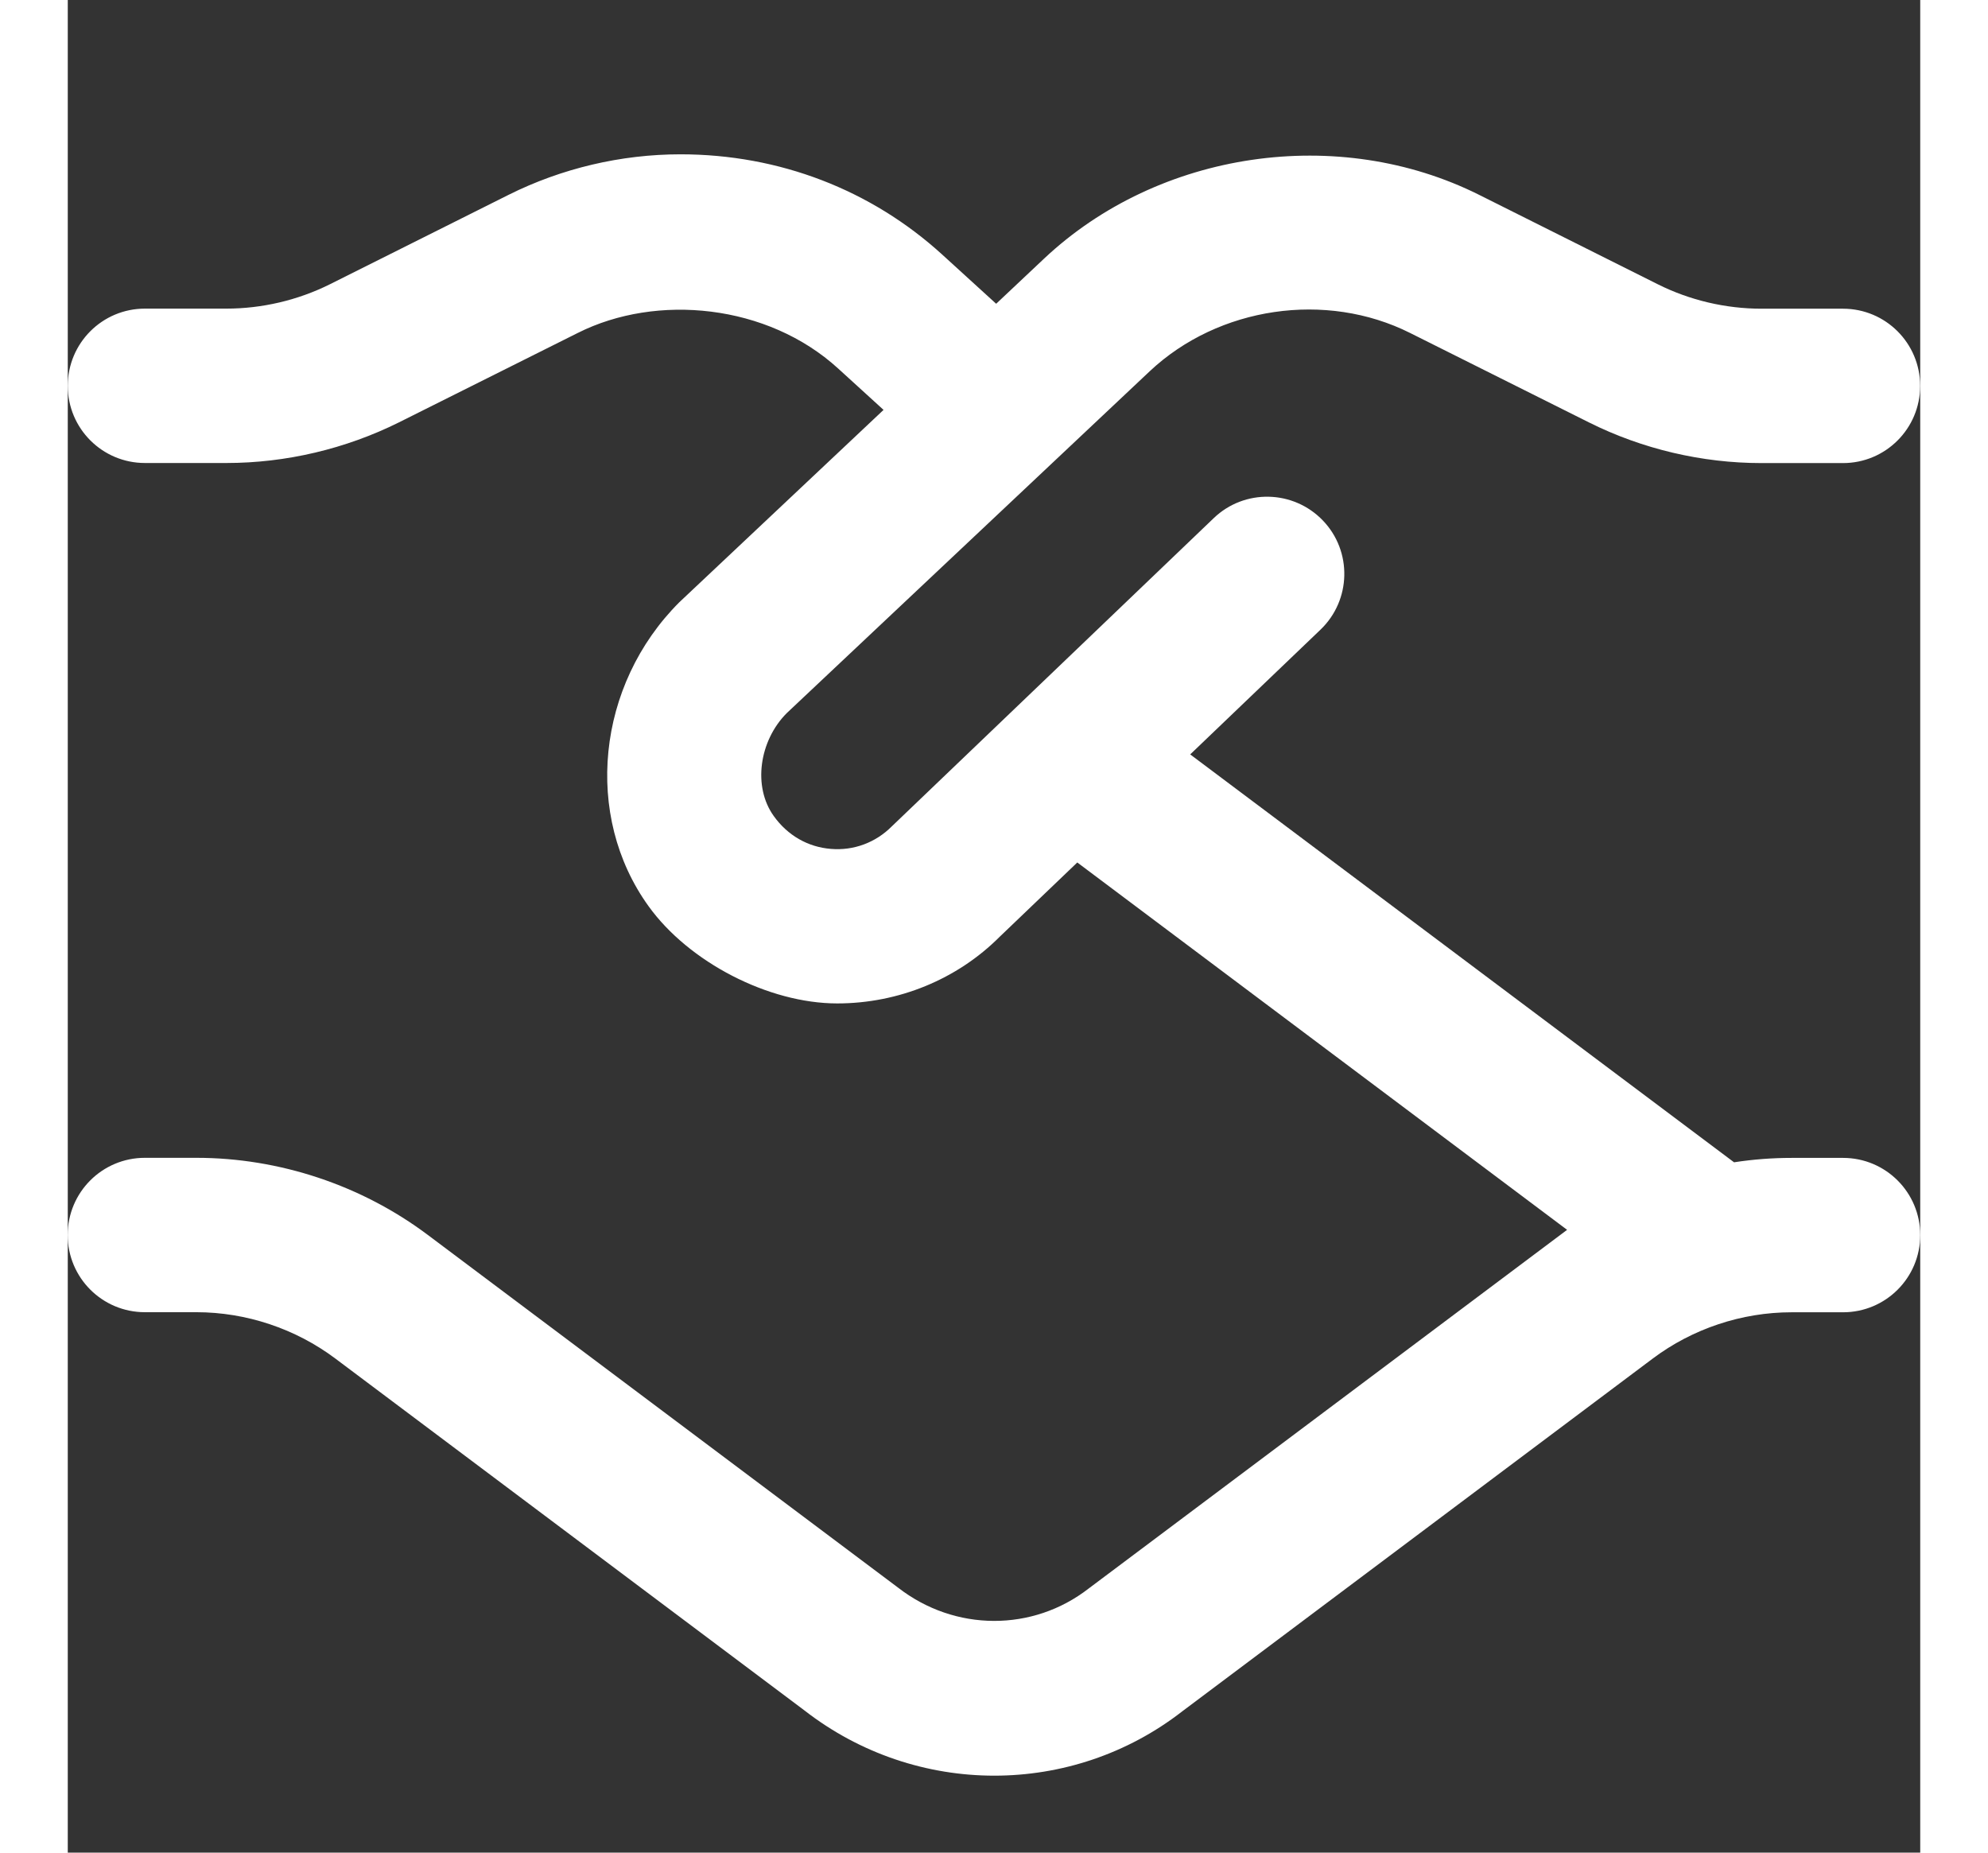 <?xml version="1.0" encoding="UTF-8"?>
<svg xmlns="http://www.w3.org/2000/svg" id="Layer_1" data-name="Layer 1" viewBox="0 0 24 24" width="44" height="41" fill="white"><rect x="0" y="0" width="24" height="24" fill="#333333" stroke="none"/><path d="M23,15h-.667c-.25,0-.498,.019-.745,.057l-7.046-5.284,1.688-1.616c.399-.382,.413-1.016,.031-1.414-.383-.399-1.017-.412-1.414-.031l-4.173,3.995c-.208,.208-.491,.315-.788,.29-.298-.024-.56-.175-.739-.425-.274-.38-.19-.975,.168-1.334l4.703-4.429c.891-.837,2.284-1.042,3.374-.495l2.316,1.158c.69,.345,1.464,.527,2.235,.527h1.056c.553,0,1-.447,1-1s-.447-1-1-1h-1.056c-.463,0-.928-.109-1.342-.316l-2.314-1.158c-1.824-.913-4.153-.574-5.641,.828l-.618,.582-.7-.638c-.919-.837-2.109-1.298-3.39-1.298-.771,0-1.54,.182-2.227,.525l-2.314,1.158c-.415,.207-.88,.316-1.343,.316H1c-.553,0-1,.447-1,1s.447,1,1,1h1.056c.771,0,1.545-.183,2.236-.527l2.316-1.158c1.022-.514,2.458-.375,3.374,.462l.587,.535-2.646,2.492c-1.073,1.072-1.244,2.767-.398,3.938,.52,.723,1.553,1.259,2.444,1.259,.793,0,1.554-.312,2.104-.863l1.006-.963,6.346,4.759c-.031,.022-6.198,4.646-6.198,4.646-.723,.562-1.732,.562-2.47-.011l-6.091-4.568c-.859-.645-1.925-1-3-1h-.667c-.553,0-1,.447-1,1s.447,1,1,1h.667c.645,0,1.284,.213,1.8,.6l6.077,4.558c.725,.564,1.594,.846,2.461,.846,.862,0,1.723-.279,2.437-.835l6.093-4.568c.515-.387,1.154-.6,1.799-.6h.667c.553,0,1-.447,1-1s-.447-1-1-1Z"/></svg>
